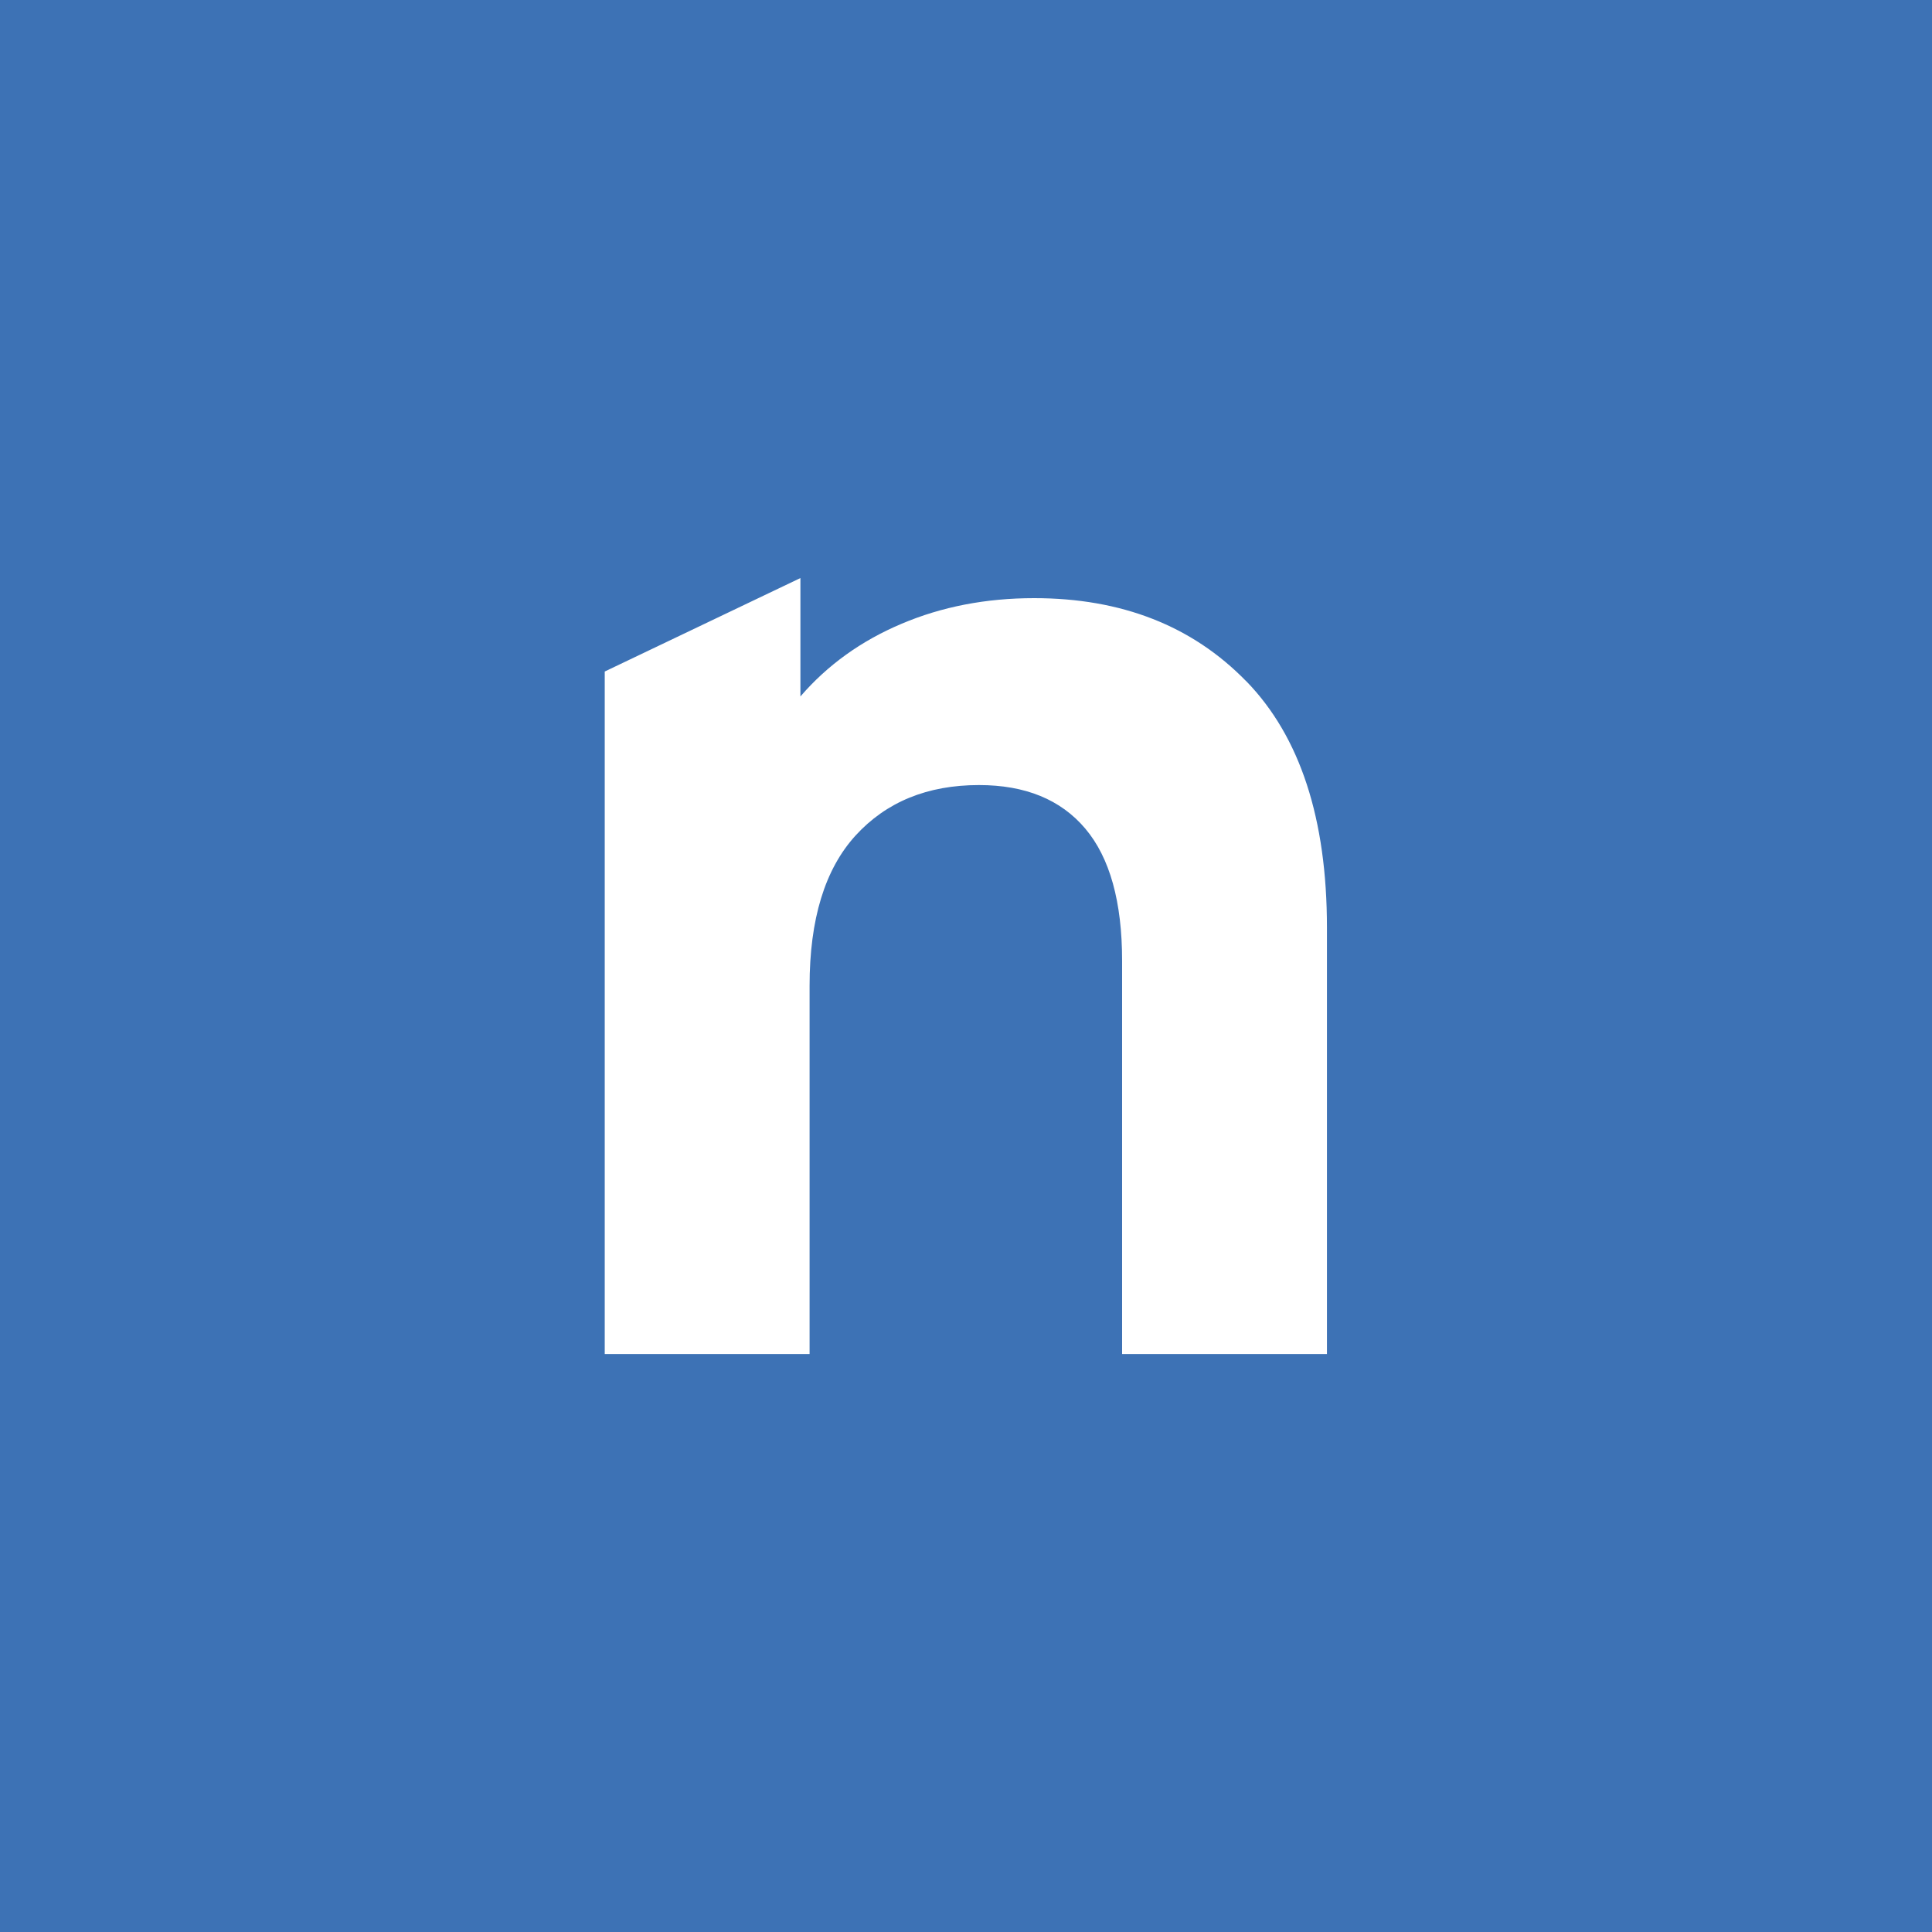 <svg xmlns="http://www.w3.org/2000/svg" viewBox="0 0 187.5 187.5"><defs><style>.d{fill:#fff;}.e{fill:#3d72b5;}</style></defs><g id="a"/><g id="b"><g id="c"><g><rect class="e" width="187.5" height="187.5"/><path class="d" d="M120.95 66.11c5.22 5.37 7.83 13.35 7.83 23.92v41.38H108.9V93.25c0-5.73-1.19-10.01-3.57-12.83s-5.82-4.23-10.32-4.23c-5.01.0-9 1.64-11.98 4.9-2.98 3.27-4.46 8.13-4.46 14.58v35.74H58.69V65.17l18.99-9.07v11.49c2.63-3.05 5.9-5.4 9.81-7.05 3.91-1.66 8.2-2.49 12.87-2.49 8.49.0 15.35 2.69 20.58 8.06"/></g></g></g></svg>